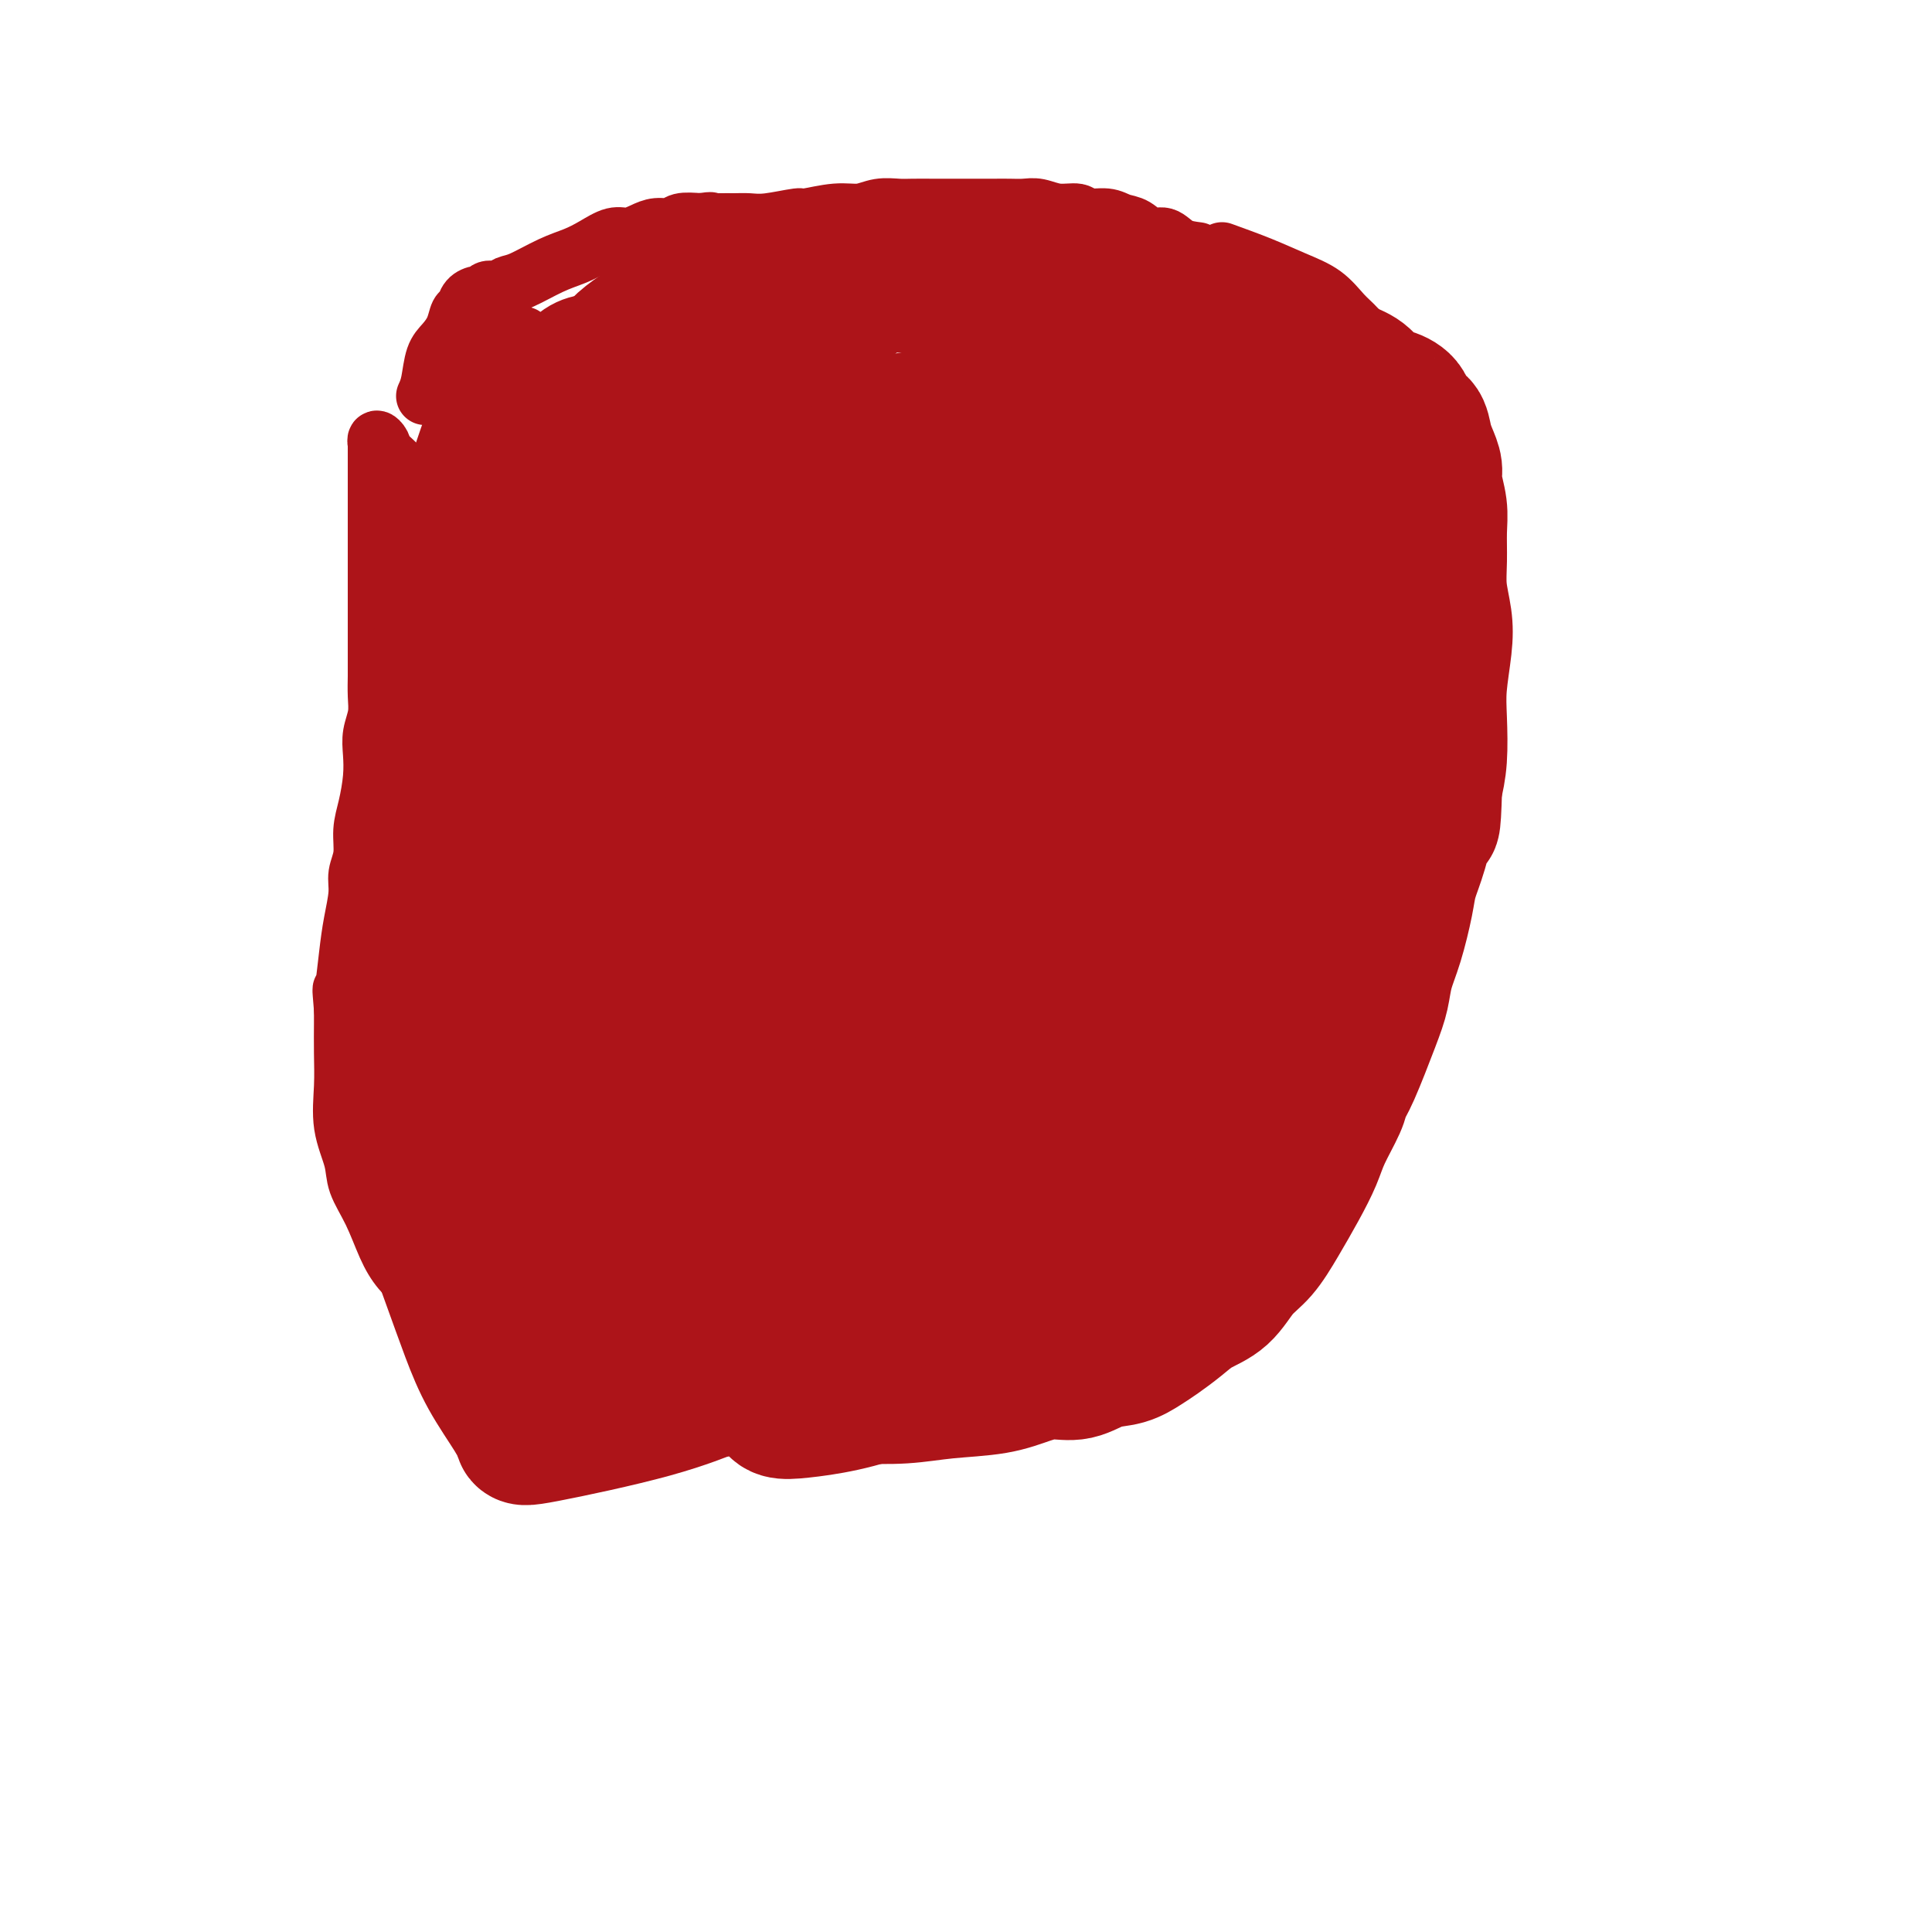 <svg viewBox='0 0 400 400' version='1.1' xmlns='http://www.w3.org/2000/svg' xmlns:xlink='http://www.w3.org/1999/xlink'><g fill='none' stroke='#AD1419' stroke-width='12' stroke-linecap='round' stroke-linejoin='round'><path d='M165,285c-1.285,-0.002 -2.571,-0.005 -5,0c-2.429,0.005 -6.002,0.016 -9,0c-2.998,-0.016 -5.420,-0.059 -8,0c-2.580,0.059 -5.316,0.220 -8,0c-2.684,-0.220 -5.314,-0.821 -8,-1c-2.686,-0.179 -5.426,0.065 -8,0c-2.574,-0.065 -4.981,-0.438 -7,-1c-2.019,-0.562 -3.649,-1.311 -5,-2c-1.351,-0.689 -2.422,-1.317 -4,-2c-1.578,-0.683 -3.661,-1.420 -5,-2c-1.339,-0.580 -1.933,-1.002 -3,-2c-1.067,-0.998 -2.606,-2.572 -4,-4c-1.394,-1.428 -2.643,-2.709 -4,-4c-1.357,-1.291 -2.820,-2.590 -4,-4c-1.180,-1.410 -2.075,-2.930 -3,-5c-0.925,-2.070 -1.880,-4.691 -3,-7c-1.120,-2.309 -2.405,-4.307 -3,-6c-0.595,-1.693 -0.499,-3.083 -1,-5c-0.501,-1.917 -1.598,-4.362 -2,-7c-0.402,-2.638 -0.108,-5.470 0,-8c0.108,-2.530 0.029,-4.758 0,-7c-0.029,-2.242 -0.008,-4.498 0,-6c0.008,-1.502 0.004,-2.251 0,-3'/><path d='M71,209c-0.513,-6.142 -0.296,-3.496 0,-4c0.296,-0.504 0.672,-4.156 1,-7c0.328,-2.844 0.609,-4.878 1,-7c0.391,-2.122 0.892,-4.330 1,-6c0.108,-1.670 -0.178,-2.802 0,-4c0.178,-1.198 0.818,-2.462 1,-4c0.182,-1.538 -0.096,-3.348 0,-5c0.096,-1.652 0.565,-3.144 1,-5c0.435,-1.856 0.834,-4.074 1,-6c0.166,-1.926 0.097,-3.558 0,-5c-0.097,-1.442 -0.222,-2.693 0,-4c0.222,-1.307 0.792,-2.672 1,-4c0.208,-1.328 0.056,-2.621 0,-4c-0.056,-1.379 -0.015,-2.845 0,-4c0.015,-1.155 0.004,-1.999 0,-3c-0.004,-1.001 -0.001,-2.159 0,-3c0.001,-0.841 0.000,-1.366 0,-2c-0.000,-0.634 -0.000,-1.377 0,-2c0.000,-0.623 0.000,-1.125 0,-2c-0.000,-0.875 -0.000,-2.121 0,-3c0.000,-0.879 0.000,-1.390 0,-2c-0.000,-0.610 -0.000,-1.318 0,-2c0.000,-0.682 0.000,-1.337 0,-2c-0.000,-0.663 -0.000,-1.332 0,-2c0.000,-0.668 0.000,-1.335 0,-2c-0.000,-0.665 -0.000,-1.329 0,-2c0.000,-0.671 0.000,-1.348 0,-2c-0.000,-0.652 -0.000,-1.278 0,-2c0.000,-0.722 0.000,-1.541 0,-2c-0.000,-0.459 -0.000,-0.560 0,-1c0.000,-0.440 0.000,-1.220 0,-2'/><path d='M78,104c0.000,-7.194 0.000,-3.181 0,-2c0.000,1.181 0.000,-0.472 0,-1c0.000,-0.528 -0.000,0.070 0,0c0.000,-0.070 0.000,-0.807 0,-1c0.000,-0.193 0.000,0.160 0,0c0.000,-0.160 0.000,-0.831 0,-1c0.000,-0.169 -0.000,0.166 0,0c0.000,-0.166 0.000,-0.833 0,-1c0.000,-0.167 0.000,0.167 0,0c0.000,-0.167 0.000,-0.833 0,-1c0.000,-0.167 0.000,0.167 0,0c0.000,-0.167 0.000,-0.833 0,-1c0.000,-0.167 -0.000,0.167 0,0c0.000,-0.167 0.000,-0.833 0,-1c0.000,-0.167 0.000,0.165 0,0c0.000,-0.165 0.000,-0.829 0,-1c0.000,-0.171 0.000,0.150 0,0c0.000,-0.150 0.000,-0.771 0,-1c0.000,-0.229 0.000,-0.065 0,0c0.000,0.065 0.000,0.033 0,0'/><path d='M78,93c-0.004,-1.947 -0.014,-1.315 0,-1c0.014,0.315 0.052,0.314 0,0c-0.052,-0.314 -0.195,-0.939 0,-1c0.195,-0.061 0.726,0.444 1,1c0.274,0.556 0.289,1.165 1,2c0.711,0.835 2.118,1.897 3,3c0.882,1.103 1.237,2.246 2,3c0.763,0.754 1.932,1.119 3,2c1.068,0.881 2.036,2.279 3,3c0.964,0.721 1.925,0.767 3,1c1.075,0.233 2.266,0.655 3,1c0.734,0.345 1.013,0.614 2,1c0.987,0.386 2.682,0.891 4,1c1.318,0.109 2.259,-0.177 4,0c1.741,0.177 4.283,0.817 6,1c1.717,0.183 2.609,-0.092 4,0c1.391,0.092 3.280,0.550 5,1c1.720,0.450 3.271,0.890 5,1c1.729,0.110 3.637,-0.112 5,0c1.363,0.112 2.182,0.556 3,1'/><path d='M135,113c7.639,1.421 4.738,0.973 5,1c0.262,0.027 3.687,0.528 6,1c2.313,0.472 3.515,0.915 5,1c1.485,0.085 3.253,-0.189 5,0c1.747,0.189 3.471,0.839 5,1c1.529,0.161 2.862,-0.167 4,0c1.138,0.167 2.082,0.829 3,1c0.918,0.171 1.809,-0.150 4,0c2.191,0.150 5.683,0.772 7,1c1.317,0.228 0.459,0.061 1,0c0.541,-0.061 2.481,-0.016 4,0c1.519,0.016 2.619,0.004 4,0c1.381,-0.004 3.044,-0.001 4,0c0.956,0.001 1.205,0.000 2,0c0.795,-0.000 2.138,-0.000 3,0c0.862,0.000 1.245,0.000 2,0c0.755,-0.000 1.882,-0.000 3,0c1.118,0.000 2.229,0.000 3,0c0.771,-0.000 1.204,-0.000 2,0c0.796,0.000 1.957,-0.000 3,0c1.043,0.000 1.969,0.000 3,0c1.031,-0.000 2.167,-0.000 3,0c0.833,0.000 1.363,0.000 2,0c0.637,-0.000 1.382,-0.000 2,0c0.618,0.000 1.110,0.001 2,0c0.890,-0.001 2.177,-0.004 3,0c0.823,0.004 1.182,0.015 2,0c0.818,-0.015 2.096,-0.056 3,0c0.904,0.056 1.436,0.207 2,0c0.564,-0.207 1.161,-0.774 2,-1c0.839,-0.226 1.919,-0.113 3,0'/><path d='M237,118c9.513,-0.322 4.297,-0.626 3,-1c-1.297,-0.374 1.325,-0.817 3,-1c1.675,-0.183 2.402,-0.106 3,0c0.598,0.106 1.068,0.239 2,0c0.932,-0.239 2.325,-0.852 3,-1c0.675,-0.148 0.631,0.168 2,0c1.369,-0.168 4.150,-0.819 5,-1c0.850,-0.181 -0.230,0.110 0,0c0.230,-0.110 1.771,-0.621 3,-1c1.229,-0.379 2.147,-0.627 3,-1c0.853,-0.373 1.641,-0.870 3,-1c1.359,-0.130 3.287,0.106 4,0c0.713,-0.106 0.210,-0.553 1,-1c0.790,-0.447 2.873,-0.893 4,-1c1.127,-0.107 1.299,0.126 2,0c0.701,-0.126 1.931,-0.612 3,-1c1.069,-0.388 1.977,-0.680 3,-1c1.023,-0.320 2.162,-0.668 3,-1c0.838,-0.332 1.376,-0.648 2,-1c0.624,-0.352 1.333,-0.739 2,-1c0.667,-0.261 1.292,-0.395 2,-1c0.708,-0.605 1.499,-1.682 2,-2c0.501,-0.318 0.713,0.121 1,0c0.287,-0.121 0.650,-0.802 1,-1c0.350,-0.198 0.686,0.087 1,0c0.314,-0.087 0.606,-0.545 1,-1c0.394,-0.455 0.889,-0.905 1,-1c0.111,-0.095 -0.162,0.167 0,0c0.162,-0.167 0.761,-0.762 1,-1c0.239,-0.238 0.120,-0.119 0,0'/><path d='M301,97c3.324,-1.675 1.634,-0.364 1,0c-0.634,0.364 -0.211,-0.220 0,0c0.211,0.220 0.210,1.244 0,2c-0.210,0.756 -0.630,1.245 -1,2c-0.370,0.755 -0.691,1.776 -1,3c-0.309,1.224 -0.608,2.650 -1,4c-0.392,1.350 -0.879,2.622 -1,4c-0.121,1.378 0.122,2.860 0,4c-0.122,1.140 -0.610,1.936 -1,3c-0.390,1.064 -0.682,2.395 -1,4c-0.318,1.605 -0.664,3.486 -1,5c-0.336,1.514 -0.664,2.663 -1,4c-0.336,1.337 -0.682,2.863 -1,4c-0.318,1.137 -0.610,1.886 -1,3c-0.390,1.114 -0.878,2.593 -1,4c-0.122,1.407 0.121,2.743 0,4c-0.121,1.257 -0.606,2.437 -1,4c-0.394,1.563 -0.697,3.509 -1,5c-0.303,1.491 -0.606,2.527 -1,4c-0.394,1.473 -0.879,3.385 -1,5c-0.121,1.615 0.121,2.935 0,4c-0.121,1.065 -0.606,1.876 -1,3c-0.394,1.124 -0.697,2.562 -1,4'/><path d='M285,176c-2.444,12.875 -0.553,5.563 0,4c0.553,-1.563 -0.232,2.622 -1,5c-0.768,2.378 -1.519,2.949 -2,4c-0.481,1.051 -0.691,2.582 -1,4c-0.309,1.418 -0.715,2.722 -1,4c-0.285,1.278 -0.448,2.531 -1,4c-0.552,1.469 -1.494,3.154 -2,5c-0.506,1.846 -0.575,3.854 -1,5c-0.425,1.146 -1.204,1.429 -2,3c-0.796,1.571 -1.609,4.428 -2,6c-0.391,1.572 -0.359,1.858 -1,3c-0.641,1.142 -1.955,3.140 -3,5c-1.045,1.860 -1.819,3.583 -3,5c-1.181,1.417 -2.767,2.529 -4,4c-1.233,1.471 -2.113,3.301 -3,5c-0.887,1.699 -1.781,3.268 -3,5c-1.219,1.732 -2.761,3.627 -4,5c-1.239,1.373 -2.173,2.224 -3,3c-0.827,0.776 -1.546,1.478 -3,3c-1.454,1.522 -3.641,3.864 -5,5c-1.359,1.136 -1.888,1.067 -3,2c-1.112,0.933 -2.806,2.867 -4,4c-1.194,1.133 -1.887,1.463 -3,2c-1.113,0.537 -2.645,1.281 -4,2c-1.355,0.719 -2.532,1.415 -4,2c-1.468,0.585 -3.228,1.060 -5,2c-1.772,0.940 -3.558,2.345 -5,3c-1.442,0.655 -2.542,0.561 -4,1c-1.458,0.439 -3.274,1.411 -5,2c-1.726,0.589 -3.363,0.794 -5,1'/><path d='M198,284c-5.521,2.132 -3.323,0.964 -4,1c-0.677,0.036 -4.227,1.278 -7,2c-2.773,0.722 -4.768,0.923 -7,1c-2.232,0.077 -4.701,0.028 -7,0c-2.299,-0.028 -4.429,-0.035 -7,0c-2.571,0.035 -5.583,0.112 -8,0c-2.417,-0.112 -4.239,-0.415 -8,-1c-3.761,-0.585 -9.461,-1.454 -12,-2c-2.539,-0.546 -1.917,-0.771 -3,-1c-1.083,-0.229 -3.870,-0.462 -7,-1c-3.130,-0.538 -6.602,-1.381 -9,-2c-2.398,-0.619 -3.723,-1.013 -5,-3c-1.277,-1.987 -2.508,-5.568 -3,-7c-0.492,-1.432 -0.246,-0.716 0,0'/><path d='M88,82c0.356,-0.775 0.711,-1.549 1,-3c0.289,-1.451 0.511,-3.578 1,-5c0.489,-1.422 1.243,-2.139 2,-3c0.757,-0.861 1.516,-1.867 2,-3c0.484,-1.133 0.693,-2.394 1,-3c0.307,-0.606 0.711,-0.559 1,-1c0.289,-0.441 0.462,-1.371 1,-2c0.538,-0.629 1.442,-0.957 2,-1c0.558,-0.043 0.769,0.197 1,0c0.231,-0.197 0.483,-0.833 1,-1c0.517,-0.167 1.299,0.135 2,0c0.701,-0.135 1.320,-0.707 2,-1c0.680,-0.293 1.421,-0.307 3,-1c1.579,-0.693 3.998,-2.066 6,-3c2.002,-0.934 3.589,-1.430 5,-2c1.411,-0.570 2.646,-1.215 4,-2c1.354,-0.785 2.828,-1.712 4,-2c1.172,-0.288 2.042,0.063 3,0c0.958,-0.063 2.005,-0.539 3,-1c0.995,-0.461 1.937,-0.907 3,-1c1.063,-0.093 2.248,0.167 3,0c0.752,-0.167 1.072,-0.762 2,-1c0.928,-0.238 2.464,-0.119 4,0'/><path d='M145,46c3.155,-0.464 2.042,-0.123 2,0c-0.042,0.123 0.988,0.029 2,0c1.012,-0.029 2.007,0.007 3,0c0.993,-0.007 1.983,-0.059 3,0c1.017,0.059 2.060,0.227 4,0c1.940,-0.227 4.776,-0.849 6,-1c1.224,-0.151 0.835,0.170 2,0c1.165,-0.170 3.885,-0.830 6,-1c2.115,-0.170 3.624,0.151 5,0c1.376,-0.151 2.617,-0.772 4,-1c1.383,-0.228 2.906,-0.061 4,0c1.094,0.061 1.758,0.016 3,0c1.242,-0.016 3.061,-0.004 4,0c0.939,0.004 0.999,0.001 2,0c1.001,-0.001 2.942,-0.000 4,0c1.058,0.000 1.231,0.000 2,0c0.769,-0.000 2.134,-0.001 3,0c0.866,0.001 1.235,0.004 2,0c0.765,-0.004 1.928,-0.016 3,0c1.072,0.016 2.053,0.061 3,0c0.947,-0.061 1.860,-0.227 3,0c1.140,0.227 2.507,0.849 4,1c1.493,0.151 3.113,-0.168 4,0c0.887,0.168 1.041,0.824 2,1c0.959,0.176 2.721,-0.126 4,0c1.279,0.126 2.074,0.682 3,1c0.926,0.318 1.983,0.400 3,1c1.017,0.600 1.994,1.717 3,2c1.006,0.283 2.040,-0.270 3,0c0.960,0.270 1.846,1.363 3,2c1.154,0.637 2.577,0.819 4,1'/><path d='M253,52c2.743,0.991 5.486,1.983 8,3c2.514,1.017 4.799,2.060 7,3c2.201,0.940 4.319,1.776 6,3c1.681,1.224 2.925,2.837 4,4c1.075,1.163 1.979,1.875 3,3c1.021,1.125 2.157,2.664 3,4c0.843,1.336 1.392,2.468 2,4c0.608,1.532 1.276,3.463 2,5c0.724,1.537 1.504,2.678 2,4c0.496,1.322 0.707,2.824 1,4c0.293,1.176 0.666,2.027 1,3c0.334,0.973 0.628,2.070 1,3c0.372,0.930 0.820,1.694 1,2c0.180,0.306 0.090,0.153 0,0'/><path d='M162,108c-1.443,-0.341 -2.886,-0.683 -4,-1c-1.114,-0.317 -1.897,-0.610 -4,-1c-2.103,-0.390 -5.524,-0.877 -7,-1c-1.476,-0.123 -1.007,0.117 -2,0c-0.993,-0.117 -3.449,-0.592 -5,-1c-1.551,-0.408 -2.197,-0.750 -3,-1c-0.803,-0.250 -1.763,-0.408 -3,-1c-1.237,-0.592 -2.752,-1.619 -4,-2c-1.248,-0.381 -2.229,-0.115 -3,-1c-0.771,-0.885 -1.333,-2.919 -2,-4c-0.667,-1.081 -1.440,-1.209 -2,-2c-0.560,-0.791 -0.906,-2.245 -1,-4c-0.094,-1.755 0.064,-3.811 0,-5c-0.064,-1.189 -0.350,-1.510 0,-2c0.350,-0.490 1.335,-1.147 2,-2c0.665,-0.853 1.009,-1.902 2,-3c0.991,-1.098 2.629,-2.247 4,-3c1.371,-0.753 2.477,-1.112 4,-2c1.523,-0.888 3.464,-2.307 5,-3c1.536,-0.693 2.666,-0.661 4,-1c1.334,-0.339 2.873,-1.050 4,-2c1.127,-0.950 1.842,-2.140 3,-3c1.158,-0.860 2.759,-1.388 4,-2c1.241,-0.612 2.120,-1.306 3,-2'/><path d='M157,59c5.388,-3.189 3.359,-2.161 3,-2c-0.359,0.161 0.951,-0.545 2,-1c1.049,-0.455 1.836,-0.658 3,-1c1.164,-0.342 2.706,-0.823 4,-1c1.294,-0.177 2.340,-0.048 4,0c1.660,0.048 3.934,0.017 6,0c2.066,-0.017 3.926,-0.019 6,0c2.074,0.019 4.364,0.060 6,0c1.636,-0.060 2.619,-0.220 4,0c1.381,0.220 3.162,0.822 5,1c1.838,0.178 3.734,-0.066 5,0c1.266,0.066 1.901,0.444 3,1c1.099,0.556 2.661,1.290 4,2c1.339,0.710 2.454,1.396 4,2c1.546,0.604 3.523,1.124 5,2c1.477,0.876 2.454,2.106 4,3c1.546,0.894 3.660,1.451 5,2c1.340,0.549 1.907,1.090 3,2c1.093,0.910 2.712,2.187 4,3c1.288,0.813 2.244,1.160 3,2c0.756,0.840 1.313,2.171 2,3c0.687,0.829 1.505,1.155 2,2c0.495,0.845 0.669,2.210 1,3c0.331,0.790 0.821,1.007 1,2c0.179,0.993 0.049,2.762 0,4c-0.049,1.238 -0.017,1.944 0,3c0.017,1.056 0.018,2.463 0,4c-0.018,1.537 -0.056,3.206 -1,5c-0.944,1.794 -2.792,3.714 -4,5c-1.208,1.286 -1.774,1.939 -3,3c-1.226,1.061 -3.113,2.531 -5,4'/><path d='M233,112c-2.951,2.574 -4.330,3.009 -7,4c-2.670,0.991 -6.631,2.539 -9,4c-2.369,1.461 -3.146,2.835 -6,4c-2.854,1.165 -7.787,2.121 -11,3c-3.213,0.879 -4.708,1.681 -7,2c-2.292,0.319 -5.381,0.154 -7,0c-1.619,-0.154 -1.766,-0.298 -3,-1c-1.234,-0.702 -3.554,-1.961 -6,-3c-2.446,-1.039 -5.019,-1.856 -7,-3c-1.981,-1.144 -3.370,-2.615 -5,-4c-1.630,-1.385 -3.501,-2.684 -5,-4c-1.499,-1.316 -2.626,-2.651 -4,-4c-1.374,-1.349 -2.995,-2.714 -4,-4c-1.005,-1.286 -1.395,-2.493 -2,-4c-0.605,-1.507 -1.426,-3.315 -2,-5c-0.574,-1.685 -0.901,-3.246 -1,-5c-0.099,-1.754 0.028,-3.700 0,-5c-0.028,-1.300 -0.213,-1.955 0,-3c0.213,-1.045 0.825,-2.479 2,-4c1.175,-1.521 2.915,-3.128 4,-4c1.085,-0.872 1.515,-1.008 3,-2c1.485,-0.992 4.025,-2.841 6,-4c1.975,-1.159 3.383,-1.628 5,-2c1.617,-0.372 3.441,-0.646 5,-1c1.559,-0.354 2.852,-0.786 4,-1c1.148,-0.214 2.149,-0.208 4,0c1.851,0.208 4.551,0.619 7,1c2.449,0.381 4.646,0.731 6,1c1.354,0.269 1.865,0.457 3,1c1.135,0.543 2.896,1.441 4,2c1.104,0.559 1.552,0.780 2,1'/><path d='M202,72c4.525,1.347 2.838,1.716 3,2c0.162,0.284 2.172,0.484 3,1c0.828,0.516 0.473,1.349 1,2c0.527,0.651 1.935,1.119 3,2c1.065,0.881 1.789,2.176 2,3c0.211,0.824 -0.089,1.179 0,2c0.089,0.821 0.566,2.110 1,3c0.434,0.890 0.824,1.382 1,2c0.176,0.618 0.138,1.360 0,2c-0.138,0.640 -0.374,1.176 -1,2c-0.626,0.824 -1.641,1.937 -3,3c-1.359,1.063 -3.063,2.075 -5,3c-1.937,0.925 -4.108,1.761 -6,2c-1.892,0.239 -3.505,-0.120 -5,0c-1.495,0.120 -2.874,0.720 -4,1c-1.126,0.280 -2.001,0.241 -3,0c-0.999,-0.241 -2.123,-0.684 -3,-1c-0.877,-0.316 -1.509,-0.505 -2,-1c-0.491,-0.495 -0.841,-1.295 -1,-2c-0.159,-0.705 -0.125,-1.316 0,-2c0.125,-0.684 0.342,-1.441 1,-3c0.658,-1.559 1.759,-3.920 3,-6c1.241,-2.080 2.624,-3.878 4,-5c1.376,-1.122 2.747,-1.569 4,-2c1.253,-0.431 2.388,-0.848 3,-1c0.612,-0.152 0.700,-0.041 1,0c0.300,0.041 0.812,0.011 1,0c0.188,-0.011 0.054,-0.003 0,0c-0.054,0.003 -0.027,0.002 0,0'/><path d='M233,76c-8.649,-0.270 -17.297,-0.540 -25,0c-7.703,0.540 -14.459,1.889 -21,3c-6.541,1.111 -12.866,1.985 -18,3c-5.134,1.015 -9.075,2.170 -13,3c-3.925,0.830 -7.832,1.336 -11,2c-3.168,0.664 -5.596,1.486 -7,2c-1.404,0.514 -1.782,0.719 -2,1c-0.218,0.281 -0.274,0.639 0,1c0.274,0.361 0.877,0.724 4,1c3.123,0.276 8.764,0.463 14,0c5.236,-0.463 10.065,-1.578 15,-3c4.935,-1.422 9.976,-3.150 14,-5c4.024,-1.850 7.031,-3.820 9,-6c1.969,-2.180 2.899,-4.570 3,-6c0.101,-1.430 -0.629,-1.901 -2,-3c-1.371,-1.099 -3.383,-2.827 -6,-4c-2.617,-1.173 -5.838,-1.792 -10,-2c-4.162,-0.208 -9.266,-0.004 -14,1c-4.734,1.004 -9.097,2.807 -13,5c-3.903,2.193 -7.346,4.777 -10,7c-2.654,2.223 -4.518,4.086 -6,6c-1.482,1.914 -2.582,3.879 -3,5c-0.418,1.121 -0.153,1.396 1,2c1.153,0.604 3.193,1.535 6,2c2.807,0.465 6.381,0.465 11,-1c4.619,-1.465 10.282,-4.394 15,-7c4.718,-2.606 8.491,-4.887 11,-7c2.509,-2.113 3.755,-4.056 5,-6'/><path d='M180,70c4.602,-3.680 0.607,-2.881 -1,-3c-1.607,-0.119 -0.828,-1.155 -4,-2c-3.172,-0.845 -10.297,-1.499 -16,-1c-5.703,0.499 -9.983,2.151 -14,4c-4.017,1.849 -7.770,3.897 -11,6c-3.230,2.103 -5.936,4.262 -8,6c-2.064,1.738 -3.487,3.054 -4,4c-0.513,0.946 -0.116,1.522 0,2c0.116,0.478 -0.048,0.858 1,2c1.048,1.142 3.307,3.046 6,4c2.693,0.954 5.818,0.957 9,0c3.182,-0.957 6.419,-2.876 10,-5c3.581,-2.124 7.505,-4.454 10,-7c2.495,-2.546 3.563,-5.310 4,-7c0.437,-1.690 0.245,-2.307 -1,-3c-1.245,-0.693 -3.542,-1.461 -7,-2c-3.458,-0.539 -8.076,-0.847 -13,0c-4.924,0.847 -10.155,2.849 -15,5c-4.845,2.151 -9.305,4.451 -13,7c-3.695,2.549 -6.627,5.349 -9,8c-2.373,2.651 -4.187,5.155 -5,7c-0.813,1.845 -0.624,3.033 0,4c0.624,0.967 1.682,1.713 3,3c1.318,1.287 2.897,3.113 8,3c5.103,-0.113 13.729,-2.167 20,-6c6.271,-3.833 10.185,-9.447 12,-12c1.815,-2.553 1.531,-2.046 3,-4c1.469,-1.954 4.693,-6.369 6,-10c1.307,-3.631 0.698,-6.478 0,-8c-0.698,-1.522 -1.485,-1.721 -3,-2c-1.515,-0.279 -3.757,-0.640 -6,-1'/><path d='M142,62c-3.341,-0.090 -7.194,1.186 -11,3c-3.806,1.814 -7.566,4.165 -11,7c-3.434,2.835 -6.543,6.155 -9,9c-2.457,2.845 -4.264,5.214 -6,8c-1.736,2.786 -3.403,5.990 -4,9c-0.597,3.010 -0.126,5.825 0,7c0.126,1.175 -0.093,0.709 0,1c0.093,0.291 0.497,1.340 1,2c0.503,0.660 1.104,0.931 3,0c1.896,-0.931 5.085,-3.063 7,-5c1.915,-1.937 2.554,-3.679 4,-7c1.446,-3.321 3.699,-8.220 5,-12c1.301,-3.780 1.651,-6.440 1,-9c-0.651,-2.560 -2.303,-5.021 -3,-6c-0.697,-0.979 -0.439,-0.476 -1,0c-0.561,0.476 -1.940,0.926 -4,2c-2.060,1.074 -4.801,2.772 -7,5c-2.199,2.228 -3.856,4.987 -6,8c-2.144,3.013 -4.776,6.279 -6,9c-1.224,2.721 -1.039,4.897 -1,7c0.039,2.103 -0.069,4.133 0,5c0.069,0.867 0.315,0.570 1,1c0.685,0.430 1.810,1.587 4,1c2.190,-0.587 5.445,-2.916 9,-6c3.555,-3.084 7.408,-6.922 10,-11c2.592,-4.078 3.921,-8.397 5,-12c1.079,-3.603 1.908,-6.490 2,-8c0.092,-1.510 -0.553,-1.642 -1,-2c-0.447,-0.358 -0.697,-0.943 -2,-1c-1.303,-0.057 -3.658,0.412 -6,2c-2.342,1.588 -4.671,4.294 -7,7'/><path d='M109,76c-2.320,2.994 -4.618,6.980 -7,11c-2.382,4.020 -4.846,8.074 -6,12c-1.154,3.926 -0.997,7.722 -1,10c-0.003,2.278 -0.164,3.036 0,4c0.164,0.964 0.653,2.133 1,3c0.347,0.867 0.550,1.432 2,1c1.450,-0.432 4.145,-1.861 7,-5c2.855,-3.139 5.870,-7.988 8,-13c2.130,-5.012 3.374,-10.185 4,-14c0.626,-3.815 0.633,-6.270 0,-8c-0.633,-1.730 -1.907,-2.735 -3,-3c-1.093,-0.265 -2.005,0.210 -4,2c-1.995,1.790 -5.072,4.897 -8,9c-2.928,4.103 -5.708,9.203 -8,14c-2.292,4.797 -4.095,9.289 -5,14c-0.905,4.711 -0.912,9.639 -1,14c-0.088,4.361 -0.258,8.155 0,10c0.258,1.845 0.944,1.740 1,2c0.056,0.260 -0.519,0.885 1,0c1.519,-0.885 5.133,-3.281 8,-8c2.867,-4.719 4.987,-11.762 7,-19c2.013,-7.238 3.920,-14.671 5,-21c1.080,-6.329 1.333,-11.555 1,-15c-0.333,-3.445 -1.254,-5.108 -2,-6c-0.746,-0.892 -1.318,-1.014 -3,0c-1.682,1.014 -4.474,3.164 -7,7c-2.526,3.836 -4.787,9.356 -7,16c-2.213,6.644 -4.377,14.410 -6,22c-1.623,7.590 -2.706,15.005 -3,21c-0.294,5.995 0.202,10.570 1,14c0.798,3.430 1.899,5.715 3,8'/><path d='M87,158c1.147,4.142 2.016,3.496 3,3c0.984,-0.496 2.085,-0.841 4,-4c1.915,-3.159 4.644,-9.133 7,-17c2.356,-7.867 4.339,-17.628 6,-26c1.661,-8.372 2.998,-15.356 3,-22c0.002,-6.644 -1.333,-12.950 -2,-15c-0.667,-2.050 -0.665,0.155 -1,1c-0.335,0.845 -1.005,0.330 -3,3c-1.995,2.670 -5.315,8.523 -8,16c-2.685,7.477 -4.736,16.576 -6,25c-1.264,8.424 -1.740,16.174 -2,23c-0.260,6.826 -0.303,12.730 0,17c0.303,4.270 0.954,6.907 2,8c1.046,1.093 2.488,0.644 3,1c0.512,0.356 0.094,1.519 1,-2c0.906,-3.519 3.136,-11.718 5,-22c1.864,-10.282 3.363,-22.647 5,-34c1.637,-11.353 3.411,-21.695 4,-28c0.589,-6.305 -0.006,-8.575 0,-10c0.006,-1.425 0.615,-2.006 0,-1c-0.615,1.006 -2.454,3.597 -5,9c-2.546,5.403 -5.800,13.617 -8,24c-2.200,10.383 -3.346,22.933 -4,31c-0.654,8.067 -0.816,11.650 -1,19c-0.184,7.350 -0.390,18.467 0,26c0.390,7.533 1.377,11.482 3,14c1.623,2.518 3.882,3.606 5,4c1.118,0.394 1.093,0.095 3,-5c1.907,-5.095 5.744,-14.987 9,-26c3.256,-11.013 5.930,-23.147 8,-33c2.070,-9.853 3.535,-17.427 5,-25'/><path d='M123,112c2.080,-10.143 0.779,-6.499 0,-6c-0.779,0.499 -1.037,-2.145 -5,2c-3.963,4.145 -11.630,15.080 -17,24c-5.370,8.920 -8.443,15.826 -13,30c-4.557,14.174 -10.599,35.617 -13,49c-2.401,13.383 -1.162,18.707 0,22c1.162,3.293 2.249,4.556 4,6c1.751,1.444 4.168,3.070 8,1c3.832,-2.070 9.080,-7.836 13,-16c3.920,-8.164 6.513,-18.726 9,-29c2.487,-10.274 4.867,-20.259 6,-29c1.133,-8.741 1.021,-16.237 0,-21c-1.021,-4.763 -2.949,-6.791 -4,-8c-1.051,-1.209 -1.226,-1.598 -3,0c-1.774,1.598 -5.146,5.185 -9,11c-3.854,5.815 -8.191,13.860 -11,23c-2.809,9.140 -4.092,19.375 -5,29c-0.908,9.625 -1.441,18.638 -1,25c0.441,6.362 1.855,10.072 4,14c2.145,3.928 5.022,8.073 8,10c2.978,1.927 6.059,1.637 10,0c3.941,-1.637 8.742,-4.622 14,-14c5.258,-9.378 10.972,-25.151 16,-40c5.028,-14.849 9.370,-28.776 13,-41c3.630,-12.224 6.548,-22.745 7,-30c0.452,-7.255 -1.561,-11.242 -2,-13c-0.439,-1.758 0.697,-1.286 -3,0c-3.697,1.286 -12.226,3.385 -20,11c-7.774,7.615 -14.793,20.747 -20,33c-5.207,12.253 -8.604,23.626 -12,35'/><path d='M97,190c-2.644,11.413 -3.253,22.445 -2,31c1.253,8.555 4.370,14.633 9,19c4.630,4.367 10.774,7.023 16,8c5.226,0.977 9.534,0.275 14,-2c4.466,-2.275 9.090,-6.122 15,-13c5.910,-6.878 13.105,-16.787 19,-32c5.895,-15.213 10.489,-35.732 13,-47c2.511,-11.268 2.939,-13.287 1,-19c-1.939,-5.713 -6.246,-15.119 -9,-19c-2.754,-3.881 -3.955,-2.236 -8,0c-4.045,2.236 -10.934,5.061 -17,12c-6.066,6.939 -11.309,17.990 -16,28c-4.691,10.010 -8.831,18.979 -10,32c-1.169,13.021 0.632,30.096 2,39c1.368,8.904 2.303,9.639 6,12c3.697,2.361 10.156,6.348 17,5c6.844,-1.348 14.074,-8.030 19,-14c4.926,-5.970 7.547,-11.227 12,-22c4.453,-10.773 10.738,-27.062 15,-43c4.262,-15.938 6.501,-31.525 7,-41c0.499,-9.475 -0.741,-12.838 -2,-15c-1.259,-2.162 -2.535,-3.125 -7,1c-4.465,4.125 -12.118,13.336 -19,24c-6.882,10.664 -12.993,22.780 -18,38c-5.007,15.220 -8.909,33.543 -11,48c-2.091,14.457 -2.372,25.048 -1,32c1.372,6.952 4.398,10.266 8,11c3.602,0.734 7.780,-1.113 14,-8c6.220,-6.887 14.482,-18.816 22,-33c7.518,-14.184 14.291,-30.624 20,-46c5.709,-15.376 10.355,-29.688 15,-44'/><path d='M221,132c6.101,-18.446 3.853,-19.559 -3,-17c-6.853,2.559 -18.311,8.792 -28,17c-9.689,8.208 -17.610,18.391 -26,31c-8.390,12.609 -17.248,27.644 -19,39c-1.752,11.356 3.603,19.034 9,22c5.397,2.966 10.838,1.222 16,-1c5.162,-2.222 10.046,-4.920 12,-6c1.954,-1.080 0.977,-0.540 0,0'/></g>
<g fill='none' stroke='#AD1419' stroke-width='28' stroke-linecap='round' stroke-linejoin='round'><path d='M218,127c-5.295,-0.912 -10.590,-1.824 -17,0c-6.410,1.824 -13.934,6.383 -21,13c-7.066,6.617 -13.674,15.292 -19,24c-5.326,8.708 -9.371,17.450 -13,25c-3.629,7.550 -6.844,13.907 -8,18c-1.156,4.093 -0.253,5.922 0,7c0.253,1.078 -0.144,1.405 3,1c3.144,-0.405 9.828,-1.541 16,-7c6.172,-5.459 11.834,-15.240 17,-26c5.166,-10.760 9.838,-22.499 13,-34c3.162,-11.501 4.814,-22.765 5,-30c0.186,-7.235 -1.094,-10.442 -3,-13c-1.906,-2.558 -4.438,-4.468 -8,-5c-3.562,-0.532 -8.154,0.315 -14,4c-5.846,3.685 -12.946,10.207 -18,17c-5.054,6.793 -8.063,13.857 -11,21c-2.937,7.143 -5.804,14.367 -7,21c-1.196,6.633 -0.721,12.676 0,18c0.721,5.324 1.688,9.930 4,13c2.312,3.070 5.968,4.604 10,5c4.032,0.396 8.439,-0.344 14,-4c5.561,-3.656 12.274,-10.226 18,-19c5.726,-8.774 10.464,-19.751 14,-31c3.536,-11.249 5.870,-22.771 6,-32c0.130,-9.229 -1.945,-16.164 -4,-20c-2.055,-3.836 -4.092,-4.571 -10,-2c-5.908,2.571 -15.688,8.449 -24,17c-8.312,8.551 -15.156,19.776 -22,31'/><path d='M139,139c-7.246,11.469 -14.362,24.640 -20,37c-5.638,12.360 -9.797,23.909 -11,32c-1.203,8.091 0.552,12.724 1,15c0.448,2.276 -0.409,2.194 3,1c3.409,-1.194 11.083,-3.499 19,-9c7.917,-5.501 16.076,-14.196 23,-24c6.924,-9.804 12.615,-20.715 17,-31c4.385,-10.285 7.466,-19.943 8,-27c0.534,-7.057 -1.480,-11.513 -3,-14c-1.520,-2.487 -2.548,-3.005 -6,-4c-3.452,-0.995 -9.329,-2.468 -16,-1c-6.671,1.468 -14.137,5.875 -21,10c-6.863,4.125 -13.122,7.967 -18,12c-4.878,4.033 -8.373,8.255 -11,11c-2.627,2.745 -4.386,4.012 -5,5c-0.614,0.988 -0.084,1.698 0,2c0.084,0.302 -0.278,0.195 0,0c0.278,-0.195 1.196,-0.479 2,-1c0.804,-0.521 1.495,-1.278 2,-2c0.505,-0.722 0.825,-1.407 1,-2c0.175,-0.593 0.205,-1.094 0,-2c-0.205,-0.906 -0.643,-2.216 -1,-4c-0.357,-1.784 -0.631,-4.040 -1,-6c-0.369,-1.960 -0.831,-3.624 -1,-5c-0.169,-1.376 -0.045,-2.466 0,-4c0.045,-1.534 0.010,-3.514 0,-5c-0.010,-1.486 0.006,-2.478 0,-4c-0.006,-1.522 -0.032,-3.573 0,-5c0.032,-1.427 0.124,-2.230 0,-3c-0.124,-0.770 -0.464,-1.506 0,-3c0.464,-1.494 1.732,-3.747 3,-6'/><path d='M104,102c1.056,-5.670 2.196,-4.844 3,-6c0.804,-1.156 1.272,-4.295 2,-6c0.728,-1.705 1.717,-1.975 3,-3c1.283,-1.025 2.859,-2.805 4,-4c1.141,-1.195 1.846,-1.804 3,-3c1.154,-1.196 2.758,-2.978 4,-4c1.242,-1.022 2.120,-1.285 3,-2c0.880,-0.715 1.760,-1.883 3,-3c1.240,-1.117 2.841,-2.183 4,-3c1.159,-0.817 1.877,-1.384 3,-2c1.123,-0.616 2.653,-1.279 4,-2c1.347,-0.721 2.512,-1.500 4,-2c1.488,-0.500 3.299,-0.723 5,-1c1.701,-0.277 3.292,-0.610 5,-1c1.708,-0.390 3.534,-0.836 6,-1c2.466,-0.164 5.572,-0.044 7,0c1.428,0.044 1.177,0.012 2,0c0.823,-0.012 2.719,-0.003 4,0c1.281,0.003 1.948,0.001 3,0c1.052,-0.001 2.490,-0.000 4,0c1.510,0.000 3.094,0.000 5,0c1.906,-0.000 4.136,0.000 6,0c1.864,-0.000 3.362,-0.000 5,0c1.638,0.000 3.416,0.000 5,0c1.584,-0.000 2.973,-0.001 4,0c1.027,0.001 1.690,0.004 3,0c1.310,-0.004 3.265,-0.015 5,0c1.735,0.015 3.248,0.056 5,0c1.752,-0.056 3.741,-0.207 5,0c1.259,0.207 1.788,0.774 3,1c1.212,0.226 3.106,0.113 5,0'/><path d='M231,60c11.639,0.335 5.237,0.671 4,1c-1.237,0.329 2.693,0.651 5,1c2.307,0.349 2.993,0.727 4,1c1.007,0.273 2.334,0.443 4,1c1.666,0.557 3.669,1.501 5,2c1.331,0.499 1.990,0.552 3,1c1.010,0.448 2.369,1.289 4,2c1.631,0.711 3.532,1.291 5,2c1.468,0.709 2.504,1.545 4,2c1.496,0.455 3.453,0.527 5,1c1.547,0.473 2.684,1.347 4,2c1.316,0.653 2.810,1.086 4,2c1.190,0.914 2.077,2.309 3,3c0.923,0.691 1.882,0.677 3,1c1.118,0.323 2.393,0.981 3,2c0.607,1.019 0.545,2.398 1,3c0.455,0.602 1.427,0.428 2,1c0.573,0.572 0.746,1.892 1,3c0.254,1.108 0.590,2.006 1,3c0.410,0.994 0.895,2.084 1,3c0.105,0.916 -0.169,1.657 0,3c0.169,1.343 0.781,3.289 1,5c0.219,1.711 0.046,3.189 0,5c-0.046,1.811 0.037,3.957 0,6c-0.037,2.043 -0.192,3.985 0,6c0.192,2.015 0.732,4.102 1,6c0.268,1.898 0.265,3.605 0,6c-0.265,2.395 -0.793,5.477 -1,8c-0.207,2.523 -0.094,4.487 0,7c0.094,2.513 0.170,5.575 0,8c-0.170,2.425 -0.585,4.212 -1,6'/><path d='M297,163c-0.290,10.278 -0.514,6.971 -1,7c-0.486,0.029 -1.233,3.392 -2,6c-0.767,2.608 -1.553,4.462 -2,6c-0.447,1.538 -0.555,2.762 -1,5c-0.445,2.238 -1.229,5.492 -2,8c-0.771,2.508 -1.531,4.272 -2,6c-0.469,1.728 -0.649,3.422 -1,5c-0.351,1.578 -0.875,3.040 -2,6c-1.125,2.960 -2.853,7.416 -4,10c-1.147,2.584 -1.713,3.294 -2,4c-0.287,0.706 -0.295,1.408 -1,3c-0.705,1.592 -2.106,4.075 -3,6c-0.894,1.925 -1.281,3.293 -2,5c-0.719,1.707 -1.769,3.752 -3,6c-1.231,2.248 -2.643,4.699 -4,7c-1.357,2.301 -2.659,4.454 -4,6c-1.341,1.546 -2.722,2.487 -4,4c-1.278,1.513 -2.452,3.598 -4,5c-1.548,1.402 -3.470,2.120 -5,3c-1.530,0.880 -2.670,1.922 -4,3c-1.330,1.078 -2.851,2.191 -4,3c-1.149,0.809 -1.927,1.312 -3,2c-1.073,0.688 -2.441,1.559 -4,2c-1.559,0.441 -3.308,0.451 -5,1c-1.692,0.549 -3.328,1.638 -5,2c-1.672,0.362 -3.381,-0.005 -5,0c-1.619,0.005 -3.149,0.380 -5,1c-1.851,0.620 -4.022,1.486 -7,2c-2.978,0.514 -6.763,0.677 -10,1c-3.237,0.323 -5.925,0.807 -9,1c-3.075,0.193 -6.538,0.097 -10,0'/><path d='M177,289c-8.662,0.809 -7.316,0.332 -9,0c-1.684,-0.332 -6.399,-0.518 -10,-1c-3.601,-0.482 -6.087,-1.260 -9,-2c-2.913,-0.740 -6.252,-1.443 -9,-2c-2.748,-0.557 -4.904,-0.970 -7,-2c-2.096,-1.030 -4.133,-2.678 -6,-4c-1.867,-1.322 -3.564,-2.319 -5,-3c-1.436,-0.681 -2.611,-1.046 -4,-3c-1.389,-1.954 -2.992,-5.497 -4,-8c-1.008,-2.503 -1.421,-3.966 -2,-6c-0.579,-2.034 -1.325,-4.639 -2,-8c-0.675,-3.361 -1.280,-7.479 -2,-10c-0.720,-2.521 -1.556,-3.446 -2,-5c-0.444,-1.554 -0.496,-3.736 -1,-5c-0.504,-1.264 -1.459,-1.608 -2,-2c-0.541,-0.392 -0.667,-0.832 -1,-1c-0.333,-0.168 -0.874,-0.065 -1,0c-0.126,0.065 0.164,0.090 0,0c-0.164,-0.090 -0.782,-0.296 -1,0c-0.218,0.296 -0.035,1.093 0,2c0.035,0.907 -0.078,1.924 0,4c0.078,2.076 0.348,5.212 1,8c0.652,2.788 1.687,5.228 3,8c1.313,2.772 2.905,5.876 4,8c1.095,2.124 1.694,3.268 3,5c1.306,1.732 3.319,4.052 5,6c1.681,1.948 3.029,3.524 5,5c1.971,1.476 4.563,2.850 7,4c2.437,1.150 4.718,2.075 7,3'/><path d='M135,280c2.553,1.408 1.936,1.427 5,2c3.064,0.573 9.810,1.699 15,2c5.190,0.301 8.825,-0.224 15,-2c6.175,-1.776 14.890,-4.802 21,-7c6.110,-2.198 9.616,-3.569 20,-10c10.384,-6.431 27.646,-17.922 38,-27c10.354,-9.078 13.798,-15.742 16,-20c2.202,-4.258 3.161,-6.108 4,-9c0.839,-2.892 1.559,-6.824 2,-9c0.441,-2.176 0.604,-2.594 -3,-4c-3.604,-1.406 -10.974,-3.798 -18,-4c-7.026,-0.202 -13.707,1.788 -18,3c-4.293,1.212 -6.199,1.648 -12,4c-5.801,2.352 -15.499,6.622 -22,11c-6.501,4.378 -9.806,8.864 -13,13c-3.194,4.136 -6.277,7.923 -8,11c-1.723,3.077 -2.085,5.445 -2,7c0.085,1.555 0.619,2.298 1,3c0.381,0.702 0.611,1.364 3,3c2.389,1.636 6.939,4.247 12,5c5.061,0.753 10.634,-0.350 17,-2c6.366,-1.650 13.525,-3.845 24,-11c10.475,-7.155 24.266,-19.269 32,-26c7.734,-6.731 9.411,-8.079 12,-12c2.589,-3.921 6.089,-10.415 8,-15c1.911,-4.585 2.234,-7.260 1,-10c-1.234,-2.740 -4.025,-5.545 -9,-7c-4.975,-1.455 -12.136,-1.558 -20,0c-7.864,1.558 -16.432,4.779 -25,8'/><path d='M231,177c-12.083,7.660 -29.789,22.810 -38,33c-8.211,10.190 -6.926,15.419 -8,19c-1.074,3.581 -4.507,5.513 -2,10c2.507,4.487 10.954,11.530 18,13c7.046,1.470 12.690,-2.632 20,-8c7.310,-5.368 16.285,-12.003 25,-24c8.715,-11.997 17.170,-29.356 23,-42c5.830,-12.644 9.036,-20.571 10,-28c0.964,-7.429 -0.313,-14.359 -1,-18c-0.687,-3.641 -0.784,-3.993 -5,-4c-4.216,-0.007 -12.552,0.331 -21,3c-8.448,2.669 -17.007,7.668 -24,14c-6.993,6.332 -12.420,13.997 -17,23c-4.580,9.003 -8.314,19.343 -10,27c-1.686,7.657 -1.324,12.630 1,17c2.324,4.370 6.612,8.137 12,10c5.388,1.863 11.877,1.824 20,-2c8.123,-3.824 17.880,-11.432 24,-16c6.120,-4.568 8.604,-6.097 14,-18c5.396,-11.903 13.703,-34.179 16,-45c2.297,-10.821 -1.417,-10.186 -4,-11c-2.583,-0.814 -4.034,-3.079 -9,-4c-4.966,-0.921 -13.446,-0.500 -23,2c-9.554,2.500 -20.181,7.079 -28,13c-7.819,5.921 -12.830,13.183 -16,20c-3.170,6.817 -4.499,13.188 -5,18c-0.501,4.812 -0.173,8.065 2,12c2.173,3.935 6.192,8.553 11,11c4.808,2.447 10.404,2.724 16,3'/><path d='M232,205c4.269,0.524 6.942,0.333 12,-3c5.058,-3.333 12.503,-9.809 18,-17c5.497,-7.191 9.047,-15.099 12,-25c2.953,-9.901 5.308,-21.796 6,-32c0.692,-10.204 -0.280,-18.718 -2,-24c-1.720,-5.282 -4.188,-7.333 -9,-8c-4.812,-0.667 -11.967,0.049 -19,3c-7.033,2.951 -13.943,8.138 -20,14c-6.057,5.862 -11.262,12.401 -15,20c-3.738,7.599 -6.009,16.258 -7,22c-0.991,5.742 -0.702,8.568 1,11c1.702,2.432 4.817,4.471 8,6c3.183,1.529 6.433,2.548 12,1c5.567,-1.548 13.450,-5.662 20,-12c6.550,-6.338 11.767,-14.901 15,-23c3.233,-8.099 4.483,-15.736 5,-23c0.517,-7.264 0.303,-14.155 -1,-19c-1.303,-4.845 -3.694,-7.642 -7,-9c-3.306,-1.358 -7.525,-1.275 -12,0c-4.475,1.275 -9.205,3.742 -16,8c-6.795,4.258 -15.654,10.307 -21,16c-5.346,5.693 -7.179,11.032 -10,16c-2.821,4.968 -6.630,9.567 -8,16c-1.370,6.433 -0.300,14.702 0,18c0.300,3.298 -0.169,1.627 1,2c1.169,0.373 3.976,2.790 8,3c4.024,0.210 9.263,-1.786 15,-6c5.737,-4.214 11.971,-10.645 17,-19c5.029,-8.355 8.854,-18.634 12,-27c3.146,-8.366 5.613,-14.819 6,-19c0.387,-4.181 -1.307,-6.091 -3,-8'/><path d='M250,87c-1.466,-1.584 -3.631,-1.543 -9,0c-5.369,1.543 -13.942,4.590 -21,9c-7.058,4.410 -12.600,10.185 -18,17c-5.400,6.815 -10.659,14.671 -14,22c-3.341,7.329 -4.766,14.133 -5,20c-0.234,5.867 0.723,10.798 2,13c1.277,2.202 2.875,1.677 6,2c3.125,0.323 7.778,1.495 14,-1c6.222,-2.495 14.014,-8.659 21,-16c6.986,-7.341 13.165,-15.861 19,-25c5.835,-9.139 11.327,-18.896 14,-27c2.673,-8.104 2.527,-14.553 2,-18c-0.527,-3.447 -1.437,-3.891 -5,-4c-3.563,-0.109 -9.781,0.117 -18,3c-8.219,2.883 -18.439,8.421 -28,15c-9.561,6.579 -18.462,14.197 -26,23c-7.538,8.803 -13.714,18.792 -19,28c-5.286,9.208 -9.684,17.636 -11,25c-1.316,7.364 0.450,13.663 2,17c1.550,3.337 2.885,3.710 6,4c3.115,0.290 8.009,0.495 15,-2c6.991,-2.495 16.080,-7.690 25,-16c8.920,-8.310 17.672,-19.736 26,-31c8.328,-11.264 16.233,-22.365 22,-34c5.767,-11.635 9.397,-23.803 11,-30c1.603,-6.197 1.181,-6.424 -2,-7c-3.181,-0.576 -9.120,-1.502 -13,-3c-3.880,-1.498 -5.700,-3.566 -17,4c-11.300,7.566 -32.081,24.768 -43,35c-10.919,10.232 -11.977,13.495 -18,26c-6.023,12.505 -17.012,34.253 -28,56'/><path d='M140,192c-5.728,12.488 -6.049,15.709 -6,23c0.049,7.291 0.468,18.653 2,25c1.532,6.347 4.176,7.680 11,7c6.824,-0.680 17.826,-3.372 25,-5c7.174,-1.628 10.518,-2.192 27,-17c16.482,-14.808 46.103,-43.859 61,-59c14.897,-15.141 15.072,-16.370 17,-21c1.928,-4.630 5.610,-12.659 9,-17c3.390,-4.341 6.488,-4.994 -3,-2c-9.488,2.994 -31.562,9.637 -45,15c-13.438,5.363 -18.241,9.448 -32,22c-13.759,12.552 -36.475,33.573 -48,45c-11.525,11.427 -11.860,13.261 -16,22c-4.140,8.739 -12.085,24.381 -15,31c-2.915,6.619 -0.800,4.213 0,5c0.800,0.787 0.284,4.766 9,4c8.716,-0.766 26.665,-6.277 37,-10c10.335,-3.723 13.058,-5.660 23,-14c9.942,-8.340 27.104,-23.084 38,-32c10.896,-8.916 15.526,-12.003 18,-14c2.474,-1.997 2.793,-2.903 2,-3c-0.793,-0.097 -2.696,0.614 -9,4c-6.304,3.386 -17.008,9.446 -27,16c-9.992,6.554 -19.272,13.600 -27,21c-7.728,7.400 -13.903,15.152 -19,22c-5.097,6.848 -9.117,12.790 -11,18c-1.883,5.210 -1.629,9.686 -1,12c0.629,2.314 1.632,2.466 6,2c4.368,-0.466 12.099,-1.548 20,-5c7.901,-3.452 15.972,-9.272 23,-14c7.028,-4.728 13.014,-8.364 19,-12'/><path d='M228,261c7.992,-5.742 6.973,-7.098 7,-8c0.027,-0.902 1.101,-1.350 -1,-1c-2.101,0.350 -7.376,1.499 -14,4c-6.624,2.501 -14.598,6.355 -21,9c-6.402,2.645 -11.232,4.082 -20,8c-8.768,3.918 -21.473,10.316 -27,13c-5.527,2.684 -3.877,1.653 -5,2c-1.123,0.347 -5.021,2.074 -12,4c-6.979,1.926 -17.041,4.053 -22,5c-4.959,0.947 -4.814,0.713 -5,0c-0.186,-0.713 -0.701,-1.906 -2,-4c-1.299,-2.094 -3.382,-5.087 -5,-8c-1.618,-2.913 -2.773,-5.744 -4,-9c-1.227,-3.256 -2.527,-6.938 -4,-11c-1.473,-4.062 -3.119,-8.506 -4,-13c-0.881,-4.494 -0.996,-9.039 -1,-13c-0.004,-3.961 0.105,-7.337 0,-11c-0.105,-3.663 -0.424,-7.611 0,-12c0.424,-4.389 1.590,-9.219 3,-14c1.410,-4.781 3.062,-9.513 4,-14c0.938,-4.487 1.160,-8.729 2,-13c0.840,-4.271 2.298,-8.570 3,-12c0.702,-3.430 0.650,-5.992 1,-9c0.350,-3.008 1.103,-6.464 2,-10c0.897,-3.536 1.937,-7.153 3,-10c1.063,-2.847 2.150,-4.923 3,-7c0.850,-2.077 1.465,-4.155 3,-6c1.535,-1.845 3.990,-3.458 6,-5c2.010,-1.542 3.574,-3.012 5,-4c1.426,-0.988 2.713,-1.494 4,-2'/><path d='M127,110c2.520,-1.863 1.319,-1.021 1,-1c-0.319,0.021 0.244,-0.779 1,-1c0.756,-0.221 1.705,0.137 2,0c0.295,-0.137 -0.065,-0.769 0,-1c0.065,-0.231 0.556,-0.062 1,0c0.444,0.062 0.841,0.018 1,0c0.159,-0.018 0.079,-0.009 0,0'/></g>
</svg>